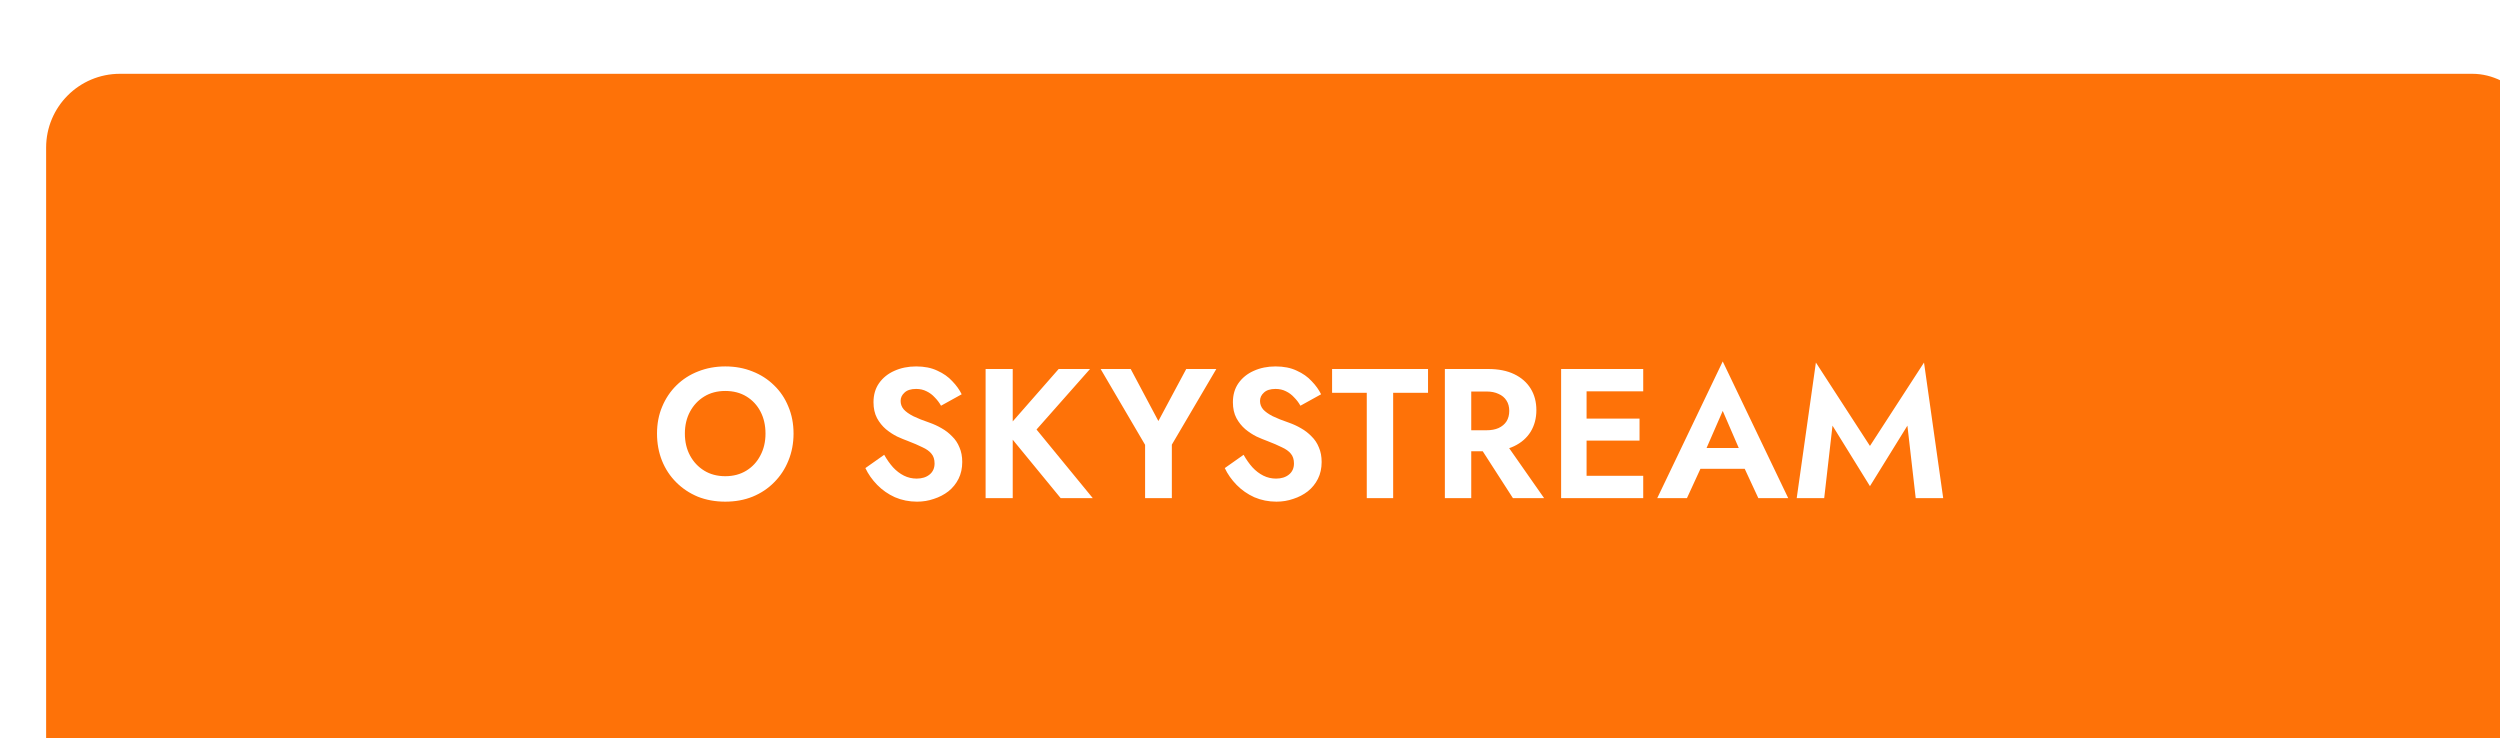 <?xml version="1.0" encoding="UTF-8"?> <svg xmlns="http://www.w3.org/2000/svg" width="271" height="80" viewBox="0 0 271 80" fill="none"> <g filter="url(#filter0_i_180_286)"> <rect width="271" height="80" rx="8" fill="#FE7208"></rect> <path d="M69.24 39C69.24 38.107 69.427 37.313 69.8 36.62C70.173 35.927 70.687 35.38 71.34 34.98C71.993 34.58 72.753 34.38 73.62 34.38C74.5 34.38 75.267 34.58 75.92 34.98C76.573 35.38 77.08 35.927 77.44 36.62C77.8 37.313 77.98 38.107 77.98 39C77.98 39.893 77.793 40.687 77.42 41.38C77.06 42.073 76.553 42.62 75.9 43.02C75.247 43.42 74.487 43.62 73.62 43.62C72.753 43.62 71.993 43.42 71.34 43.02C70.687 42.62 70.173 42.073 69.8 41.38C69.427 40.687 69.24 39.893 69.24 39ZM66.22 39C66.22 40.053 66.4 41.033 66.76 41.94C67.12 42.833 67.633 43.613 68.3 44.28C68.967 44.947 69.747 45.467 70.64 45.84C71.547 46.2 72.54 46.38 73.62 46.38C74.7 46.38 75.687 46.2 76.58 45.84C77.487 45.467 78.267 44.947 78.92 44.28C79.587 43.613 80.1 42.833 80.46 41.94C80.833 41.033 81.02 40.053 81.02 39C81.02 37.933 80.833 36.96 80.46 36.08C80.1 35.187 79.58 34.413 78.9 33.76C78.233 33.107 77.453 32.607 76.56 32.26C75.667 31.9 74.687 31.72 73.62 31.72C72.567 31.72 71.587 31.9 70.68 32.26C69.787 32.607 69.007 33.107 68.34 33.76C67.673 34.413 67.153 35.187 66.78 36.08C66.407 36.96 66.22 37.933 66.22 39ZM90.847 41.3L88.807 42.74C89.114 43.393 89.54 44 90.087 44.56C90.634 45.12 91.274 45.567 92.007 45.9C92.754 46.22 93.554 46.38 94.407 46.38C95.047 46.38 95.654 46.28 96.227 46.08C96.814 45.893 97.34 45.62 97.807 45.26C98.274 44.887 98.64 44.433 98.907 43.9C99.174 43.367 99.307 42.76 99.307 42.08C99.307 41.48 99.207 40.953 99.007 40.5C98.82 40.033 98.554 39.633 98.207 39.3C97.874 38.953 97.494 38.66 97.067 38.42C96.654 38.18 96.22 37.98 95.767 37.82C95.06 37.58 94.474 37.347 94.007 37.12C93.54 36.88 93.194 36.633 92.967 36.38C92.74 36.113 92.627 35.807 92.627 35.46C92.627 35.113 92.767 34.813 93.047 34.56C93.327 34.293 93.747 34.16 94.307 34.16C94.734 34.16 95.114 34.247 95.447 34.42C95.78 34.58 96.074 34.8 96.327 35.08C96.594 35.347 96.82 35.647 97.007 35.98L99.247 34.74C99.007 34.247 98.667 33.773 98.227 33.32C97.8 32.853 97.26 32.473 96.607 32.18C95.967 31.873 95.2 31.72 94.307 31.72C93.44 31.72 92.654 31.88 91.947 32.2C91.254 32.507 90.7 32.953 90.287 33.54C89.887 34.113 89.687 34.8 89.687 35.6C89.687 36.267 89.814 36.84 90.067 37.32C90.32 37.787 90.64 38.187 91.027 38.52C91.414 38.84 91.82 39.107 92.247 39.32C92.687 39.52 93.074 39.68 93.407 39.8C94.034 40.04 94.56 40.267 94.987 40.48C95.427 40.68 95.754 40.913 95.967 41.18C96.194 41.447 96.307 41.8 96.307 42.24C96.307 42.747 96.127 43.147 95.767 43.44C95.407 43.733 94.94 43.88 94.367 43.88C93.874 43.88 93.414 43.773 92.987 43.56C92.56 43.347 92.167 43.047 91.807 42.66C91.46 42.273 91.14 41.82 90.847 41.3ZM101.839 32V46H104.779V32H101.839ZM109.759 32L103.939 38.64L109.979 46H113.459L107.359 38.56L113.159 32H109.759ZM123.588 32L120.568 37.64L117.568 32H114.308L119.128 40.22V46H122.028V40.2L126.848 32H123.588ZM129.806 41.3L127.766 42.74C128.073 43.393 128.5 44 129.046 44.56C129.593 45.12 130.233 45.567 130.966 45.9C131.713 46.22 132.513 46.38 133.366 46.38C134.006 46.38 134.613 46.28 135.186 46.08C135.773 45.893 136.3 45.62 136.766 45.26C137.233 44.887 137.6 44.433 137.866 43.9C138.133 43.367 138.266 42.76 138.266 42.08C138.266 41.48 138.166 40.953 137.966 40.5C137.78 40.033 137.513 39.633 137.166 39.3C136.833 38.953 136.453 38.66 136.026 38.42C135.613 38.18 135.18 37.98 134.726 37.82C134.02 37.58 133.433 37.347 132.966 37.12C132.5 36.88 132.153 36.633 131.926 36.38C131.7 36.113 131.586 35.807 131.586 35.46C131.586 35.113 131.726 34.813 132.006 34.56C132.286 34.293 132.706 34.16 133.266 34.16C133.693 34.16 134.073 34.247 134.406 34.42C134.74 34.58 135.033 34.8 135.286 35.08C135.553 35.347 135.78 35.647 135.966 35.98L138.206 34.74C137.966 34.247 137.626 33.773 137.186 33.32C136.76 32.853 136.22 32.473 135.566 32.18C134.926 31.873 134.16 31.72 133.266 31.72C132.4 31.72 131.613 31.88 130.906 32.2C130.213 32.507 129.66 32.953 129.246 33.54C128.846 34.113 128.646 34.8 128.646 35.6C128.646 36.267 128.773 36.84 129.026 37.32C129.28 37.787 129.6 38.187 129.986 38.52C130.373 38.84 130.78 39.107 131.206 39.32C131.646 39.52 132.033 39.68 132.366 39.8C132.993 40.04 133.52 40.267 133.946 40.48C134.386 40.68 134.713 40.913 134.926 41.18C135.153 41.447 135.266 41.8 135.266 42.24C135.266 42.747 135.086 43.147 134.726 43.44C134.366 43.733 133.9 43.88 133.326 43.88C132.833 43.88 132.373 43.773 131.946 43.56C131.52 43.347 131.126 43.047 130.766 42.66C130.42 42.273 130.1 41.82 129.806 41.3ZM139.398 34.58H143.158V46H146.018V34.58H149.798V32H139.398V34.58ZM154.803 39.48L159.003 46H162.383L157.823 39.48H154.803ZM151.623 32V46H154.483V32H151.623ZM153.363 34.44H156.143C156.65 34.44 157.083 34.527 157.443 34.7C157.816 34.86 158.103 35.1 158.303 35.42C158.503 35.727 158.603 36.1 158.603 36.54C158.603 36.98 158.503 37.36 158.303 37.68C158.103 37.987 157.816 38.227 157.443 38.4C157.083 38.56 156.65 38.64 156.143 38.64H153.363V40.92H156.323C157.43 40.92 158.37 40.733 159.143 40.36C159.916 39.987 160.51 39.467 160.923 38.8C161.336 38.12 161.543 37.34 161.543 36.46C161.543 35.567 161.336 34.787 160.923 34.12C160.51 33.453 159.916 32.933 159.143 32.56C158.37 32.187 157.43 32 156.323 32H153.363V34.44ZM166.065 46H173.125V43.58H166.065V46ZM166.065 34.42H173.125V32H166.065V34.42ZM166.065 39.76H172.725V37.38H166.065V39.76ZM164.225 32V46H166.985V32H164.225ZM178.084 42.82H185.484L185.144 40.56H178.424L178.084 42.82ZM181.744 36.54L183.844 41.4L183.804 42.12L185.604 46H188.844L181.744 31.18L174.644 46H177.864L179.704 42L179.644 41.36L181.744 36.54ZM193.643 38.14L197.703 44.7L201.763 38.14L202.663 46H205.643L203.563 31.3L197.703 40.34L191.843 31.3L189.763 46H192.743L193.643 38.14Z" fill="white"></path> </g> <defs> <filter id="filter0_i_180_286" x="0" y="0" width="276" height="88" filterUnits="userSpaceOnUse" color-interpolation-filters="sRGB"> <feFlood flood-opacity="0" result="BackgroundImageFix"></feFlood> <feBlend mode="normal" in="SourceGraphic" in2="BackgroundImageFix" result="shape"></feBlend> <feColorMatrix in="SourceAlpha" type="matrix" values="0 0 0 0 0 0 0 0 0 0 0 0 0 0 0 0 0 0 127 0" result="hardAlpha"></feColorMatrix> <feOffset dx="5" dy="8"></feOffset> <feGaussianBlur stdDeviation="7.5"></feGaussianBlur> <feComposite in2="hardAlpha" operator="arithmetic" k2="-1" k3="1"></feComposite> <feColorMatrix type="matrix" values="0 0 0 0 1 0 0 0 0 1 0 0 0 0 1 0 0 0 0.25 0"></feColorMatrix> <feBlend mode="normal" in2="shape" result="effect1_innerShadow_180_286"></feBlend> </filter> </defs> </svg> 